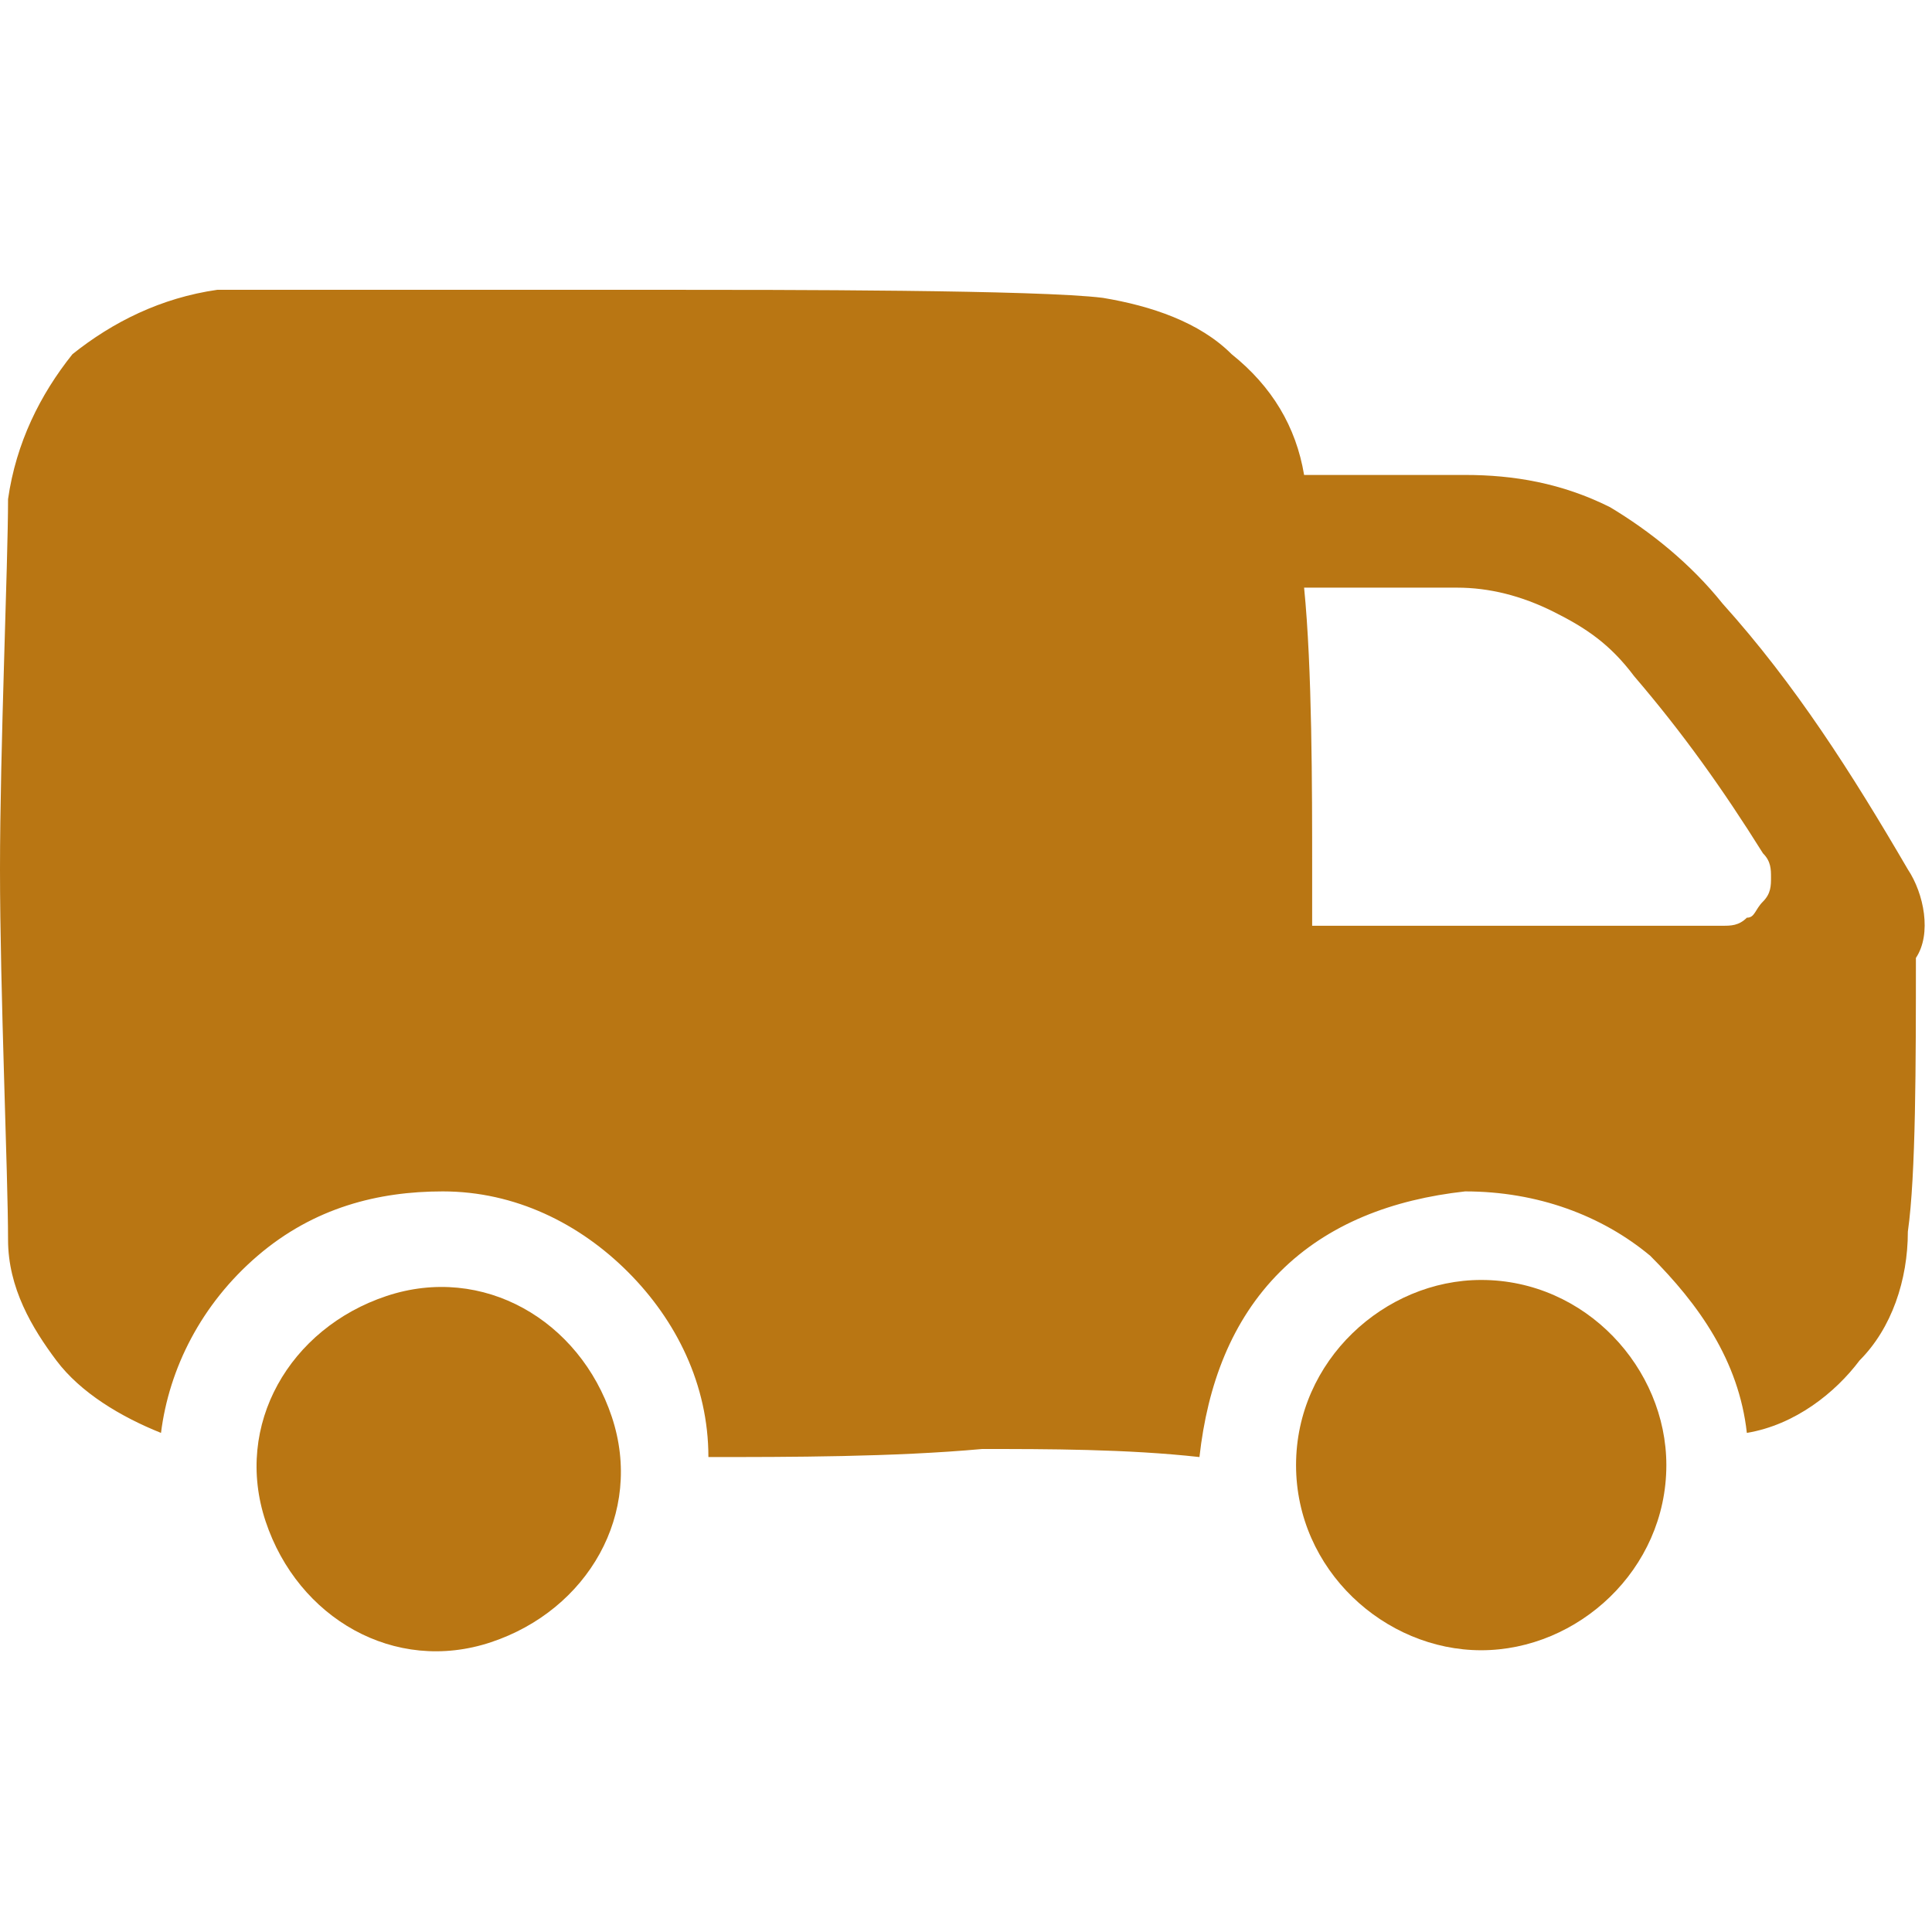 <?xml version="1.0" encoding="UTF-8"?> <svg xmlns="http://www.w3.org/2000/svg" xmlns:xlink="http://www.w3.org/1999/xlink" version="1.1" id="Livello_1" x="0px" y="0px" viewBox="0 0 24 24" style="enable-background:new 0 0 24 24;" xml:space="preserve"> <style type="text/css"> .st0{clip-path:url(#SVGID_2_);} .st1{fill:#B97613;} </style> <g> <defs> <rect id="SVGID_1_" y="0" width="24" height="24"></rect> </defs> <clipPath id="SVGID_2_"> <use xlink:href="#SVGID_1_" style="overflow:visible;"></use> </clipPath> <g class="st0"> <path class="st1" d="M6.1,20.4C7.3,20,8,18.8,7.6,17.6c-0.4-1.2-1.6-1.9-2.8-1.5c-1.2,0.4-1.9,1.6-1.5,2.8 C3.7,20.1,4.9,20.8,6.1,20.4z"></path> <path class="st1" d="M18.4,20.5c1.2,0,2.3-1,2.3-2.3c0-1.2-1-2.3-2.3-2.3c-1.2,0-2.3,1-2.3,2.3C16.1,19.5,17.2,20.5,18.4,20.5z"></path> <path class="st1" d="M23.7,10.8c-0.7-1.2-1.4-2.3-2.3-3.3C21,7,20.5,6.6,20,6.3c-0.6-0.3-1.2-0.4-1.8-0.4c-0.8,0-1.5,0-2,0h0 c-0.1-0.6-0.4-1.1-0.9-1.5c-0.4-0.4-1-0.6-1.6-0.7c-0.8-0.1-4-0.1-5.5-0.1S3.5,3.6,2.7,3.6C2,3.7,1.4,4,0.9,4.4 C0.5,4.9,0.2,5.5,0.1,6.2C0.1,7,0,9.3,0,10.8c0,1.5,0.1,3.8,0.1,4.6c0,0.6,0.3,1.1,0.6,1.5c0.3,0.4,0.8,0.7,1.3,0.9 c0.1-0.8,0.5-1.6,1.2-2.2c0.7-0.6,1.5-0.8,2.3-0.8c0.9,0,1.7,0.4,2.3,1c0.6,0.6,1,1.4,1,2.3c1,0,2.3,0,3.4-0.1 c0.8,0,1.8,0,2.7,0.1c0.1-0.9,0.4-1.7,1-2.3s1.4-0.9,2.3-1c0.9,0,1.7,0.3,2.3,0.8c0.6,0.6,1.1,1.3,1.2,2.2 c0.6-0.1,1.1-0.5,1.4-0.9c0.4-0.4,0.6-1,0.6-1.6c0.1-0.7,0.1-2.1,0.1-3.4C24,11.6,23.9,11.1,23.7,10.8z M21.4,11.5h-5.1 c0-0.3,0-0.5,0-0.7c0-1,0-2.5-0.1-3.5c0.5,0,1.2,0,1.9,0c0.4,0,0.8,0.1,1.2,0.3c0.4,0.2,0.7,0.4,1,0.8c0.6,0.7,1.1,1.4,1.6,2.2 c0.1,0.1,0.1,0.2,0.1,0.3c0,0.1,0,0.2-0.1,0.3c-0.1,0.1-0.1,0.2-0.2,0.2C21.6,11.5,21.5,11.5,21.4,11.5z"></path> </g> </g> </svg> 
